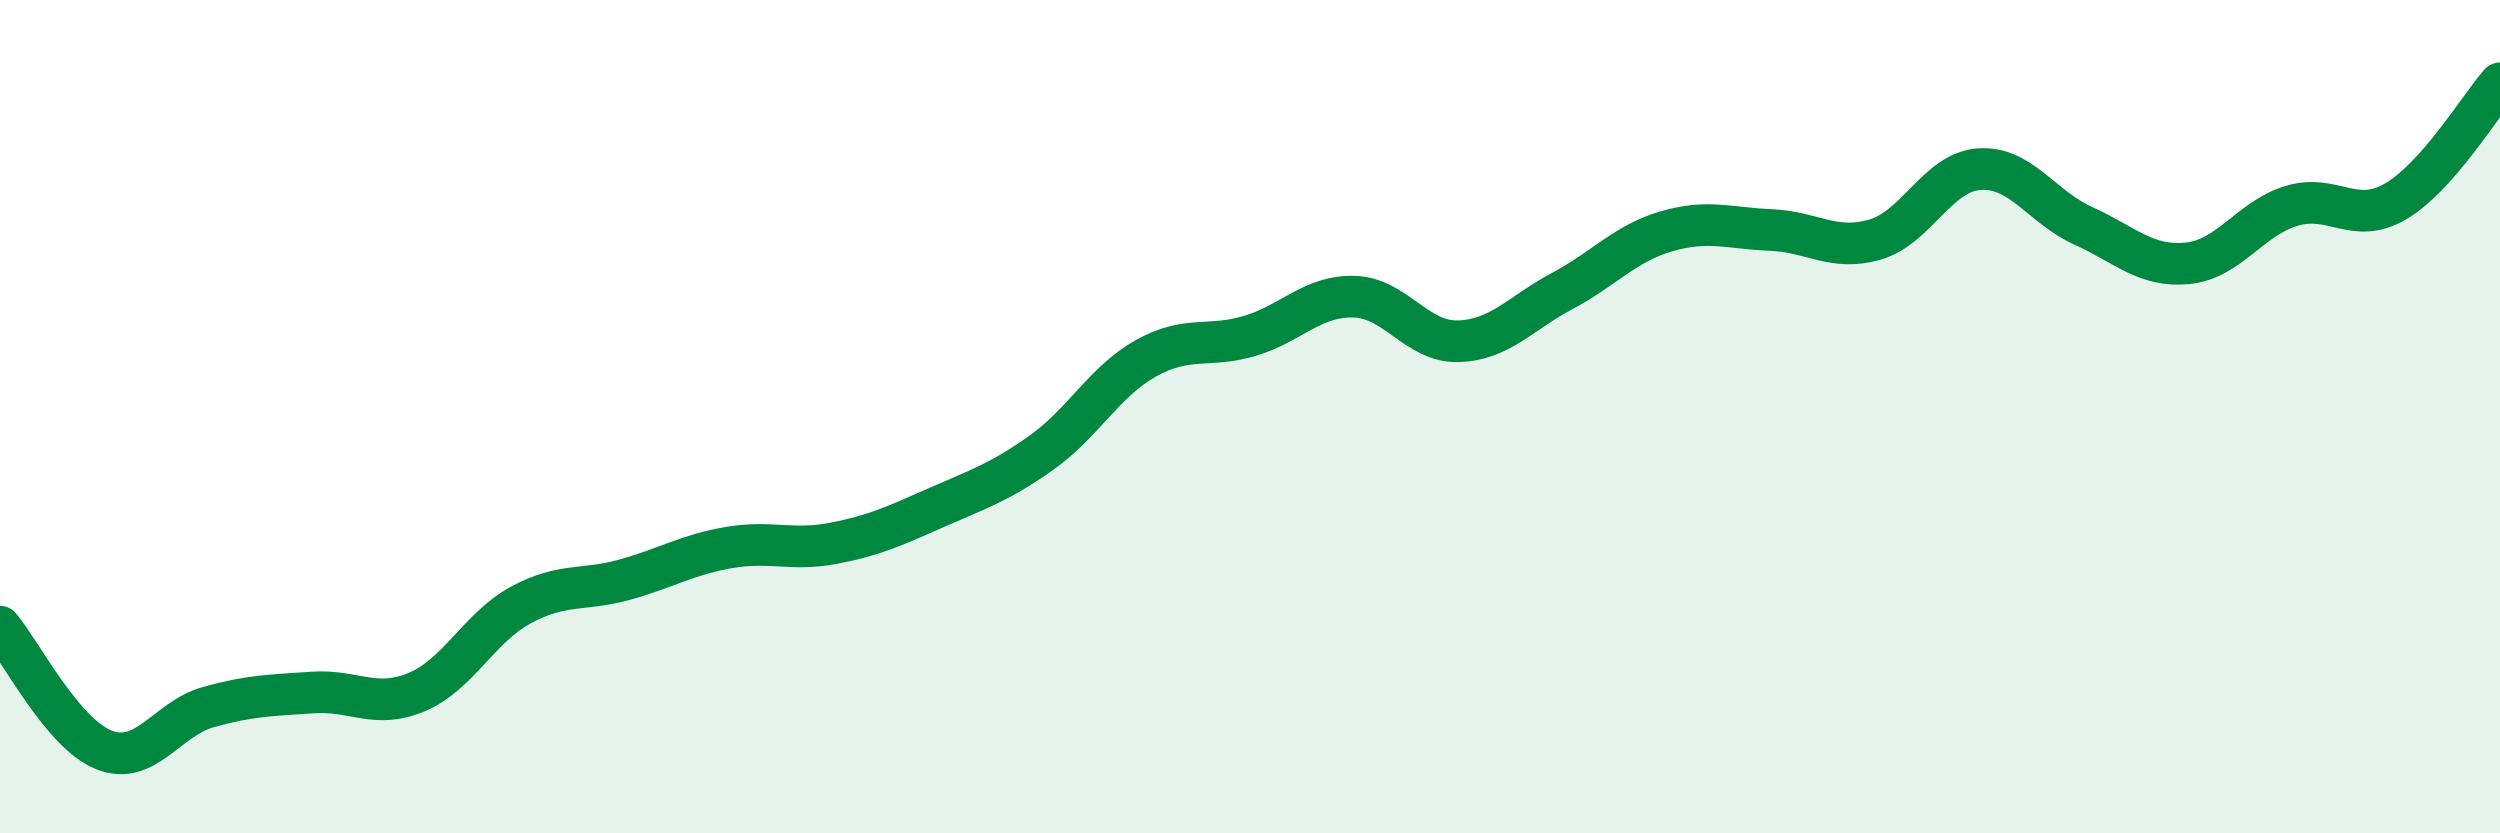 
    <svg width="60" height="20" viewBox="0 0 60 20" xmlns="http://www.w3.org/2000/svg">
      <path
        d="M 0,15.04 C 0.5,15.63 1.5,17.61 2.5,18 C 3.5,18.39 4,17.25 5,16.97 C 6,16.69 6.5,16.69 7.5,16.62 C 8.5,16.55 9,17.03 10,16.61 C 11,16.19 11.5,15.06 12.5,14.52 C 13.5,13.98 14,14.19 15,13.91 C 16,13.63 16.5,13.31 17.5,13.14 C 18.5,12.97 19,13.23 20,13.04 C 21,12.85 21.5,12.61 22.5,12.17 C 23.5,11.73 24,11.57 25,10.86 C 26,10.15 26.5,9.16 27.5,8.6 C 28.5,8.04 29,8.36 30,8.06 C 31,7.76 31.5,7.09 32.5,7.12 C 33.5,7.15 34,8.22 35,8.19 C 36,8.16 36.5,7.51 37.5,6.98 C 38.5,6.45 39,5.84 40,5.55 C 41,5.26 41.5,5.48 42.5,5.52 C 43.5,5.56 44,6.04 45,5.75 C 46,5.46 46.5,4.13 47.5,4.06 C 48.5,3.99 49,4.97 50,5.42 C 51,5.87 51.5,6.42 52.5,6.32 C 53.5,6.22 54,5.24 55,4.94 C 56,4.64 56.5,5.42 57.5,4.83 C 58.5,4.24 59.5,2.57 60,2L60 20L0 20Z"
        fill="#008740"
        opacity="0.1"
        stroke-linecap="round"
        stroke-linejoin="round"
      />
      <path
        d="M 0,15.04 C 0.5,15.63 1.5,17.61 2.5,18 C 3.5,18.39 4,17.25 5,16.97 C 6,16.69 6.5,16.69 7.5,16.62 C 8.5,16.55 9,17.03 10,16.61 C 11,16.19 11.5,15.06 12.5,14.52 C 13.5,13.98 14,14.19 15,13.91 C 16,13.63 16.5,13.31 17.5,13.14 C 18.5,12.97 19,13.23 20,13.04 C 21,12.85 21.5,12.61 22.5,12.17 C 23.5,11.73 24,11.57 25,10.86 C 26,10.15 26.5,9.16 27.5,8.6 C 28.5,8.04 29,8.36 30,8.06 C 31,7.76 31.5,7.09 32.5,7.12 C 33.5,7.15 34,8.22 35,8.19 C 36,8.16 36.5,7.51 37.5,6.98 C 38.5,6.45 39,5.84 40,5.55 C 41,5.26 41.5,5.48 42.5,5.52 C 43.5,5.56 44,6.04 45,5.75 C 46,5.46 46.5,4.13 47.5,4.06 C 48.5,3.99 49,4.97 50,5.42 C 51,5.87 51.5,6.42 52.5,6.32 C 53.5,6.22 54,5.24 55,4.94 C 56,4.64 56.5,5.42 57.5,4.83 C 58.5,4.24 59.5,2.57 60,2"
        stroke="#008740"
        stroke-width="1"
        fill="none"
        stroke-linecap="round"
        stroke-linejoin="round"
      />
    </svg>
  